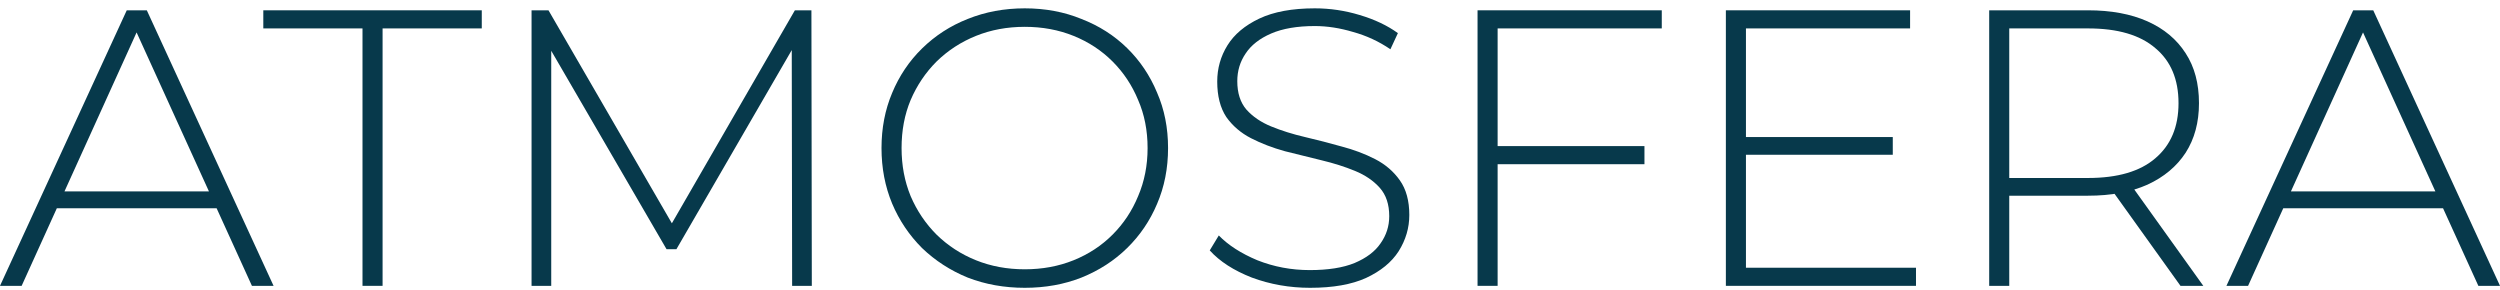 <?xml version="1.0" encoding="UTF-8"?> <svg xmlns="http://www.w3.org/2000/svg" width="164" height="19" viewBox="0 0 164 19" fill="none"> <path d="M0 18.751L8.315 0.676H9.631L17.946 18.751H16.526L8.676 1.502H9.244L1.42 18.751H0ZM3.047 13.664L3.486 12.554H14.305L14.744 13.664H3.047Z" fill="#07394B"></path> <path d="M23.78 18.751V1.864H17.273V0.676H31.604V1.864H25.097V18.751H23.78Z" fill="#07394B"></path> <path d="M34.87 18.751V0.676H35.98L44.372 15.162H43.778L52.144 0.676H53.229L53.255 18.751H51.964L51.938 2.664H52.299L44.372 16.349H43.726L35.773 2.664H36.161V18.751H34.87Z" fill="#07394B"></path> <path d="M67.226 18.88C65.883 18.88 64.635 18.656 63.481 18.209C62.345 17.744 61.347 17.098 60.486 16.272C59.643 15.428 58.988 14.456 58.524 13.354C58.059 12.235 57.827 11.022 57.827 9.713C57.827 8.405 58.059 7.2 58.524 6.098C58.988 4.979 59.643 4.007 60.486 3.18C61.347 2.337 62.345 1.691 63.481 1.244C64.635 0.779 65.883 0.547 67.226 0.547C68.568 0.547 69.808 0.779 70.944 1.244C72.097 1.691 73.096 2.328 73.939 3.155C74.783 3.981 75.437 4.954 75.902 6.072C76.384 7.174 76.625 8.388 76.625 9.713C76.625 11.039 76.384 12.261 75.902 13.38C75.437 14.482 74.783 15.446 73.939 16.272C73.096 17.098 72.097 17.744 70.944 18.209C69.808 18.656 68.568 18.88 67.226 18.88ZM67.226 17.666C68.379 17.666 69.446 17.468 70.427 17.073C71.409 16.677 72.261 16.117 72.984 15.394C73.707 14.671 74.266 13.828 74.662 12.864C75.075 11.899 75.282 10.85 75.282 9.713C75.282 8.56 75.075 7.51 74.662 6.563C74.266 5.599 73.707 4.756 72.984 4.033C72.261 3.31 71.409 2.75 70.427 2.354C69.446 1.958 68.379 1.76 67.226 1.76C66.072 1.76 65.005 1.958 64.024 2.354C63.042 2.75 62.182 3.31 61.441 4.033C60.718 4.756 60.15 5.599 59.737 6.563C59.341 7.51 59.143 8.56 59.143 9.713C59.143 10.85 59.341 11.899 59.737 12.864C60.15 13.828 60.718 14.671 61.441 15.394C62.182 16.117 63.042 16.677 64.024 17.073C65.005 17.468 66.072 17.666 67.226 17.666Z" fill="#07394B"></path> <path d="M85.944 18.88C84.601 18.88 83.327 18.656 82.122 18.209C80.934 17.744 80.013 17.15 79.359 16.427L79.953 15.446C80.573 16.083 81.416 16.625 82.483 17.073C83.568 17.503 84.713 17.718 85.918 17.718C87.123 17.718 88.104 17.563 88.861 17.253C89.636 16.926 90.204 16.496 90.566 15.962C90.944 15.428 91.134 14.835 91.134 14.181C91.134 13.406 90.927 12.786 90.514 12.321C90.101 11.857 89.558 11.486 88.887 11.211C88.216 10.935 87.484 10.703 86.692 10.514C85.9 10.324 85.1 10.126 84.291 9.92C83.482 9.696 82.742 9.412 82.07 9.068C81.399 8.723 80.857 8.259 80.443 7.673C80.047 7.071 79.85 6.296 79.85 5.349C79.85 4.489 80.073 3.697 80.521 2.974C80.969 2.251 81.666 1.666 82.612 1.218C83.559 0.77 84.773 0.547 86.253 0.547C87.252 0.547 88.233 0.693 89.197 0.986C90.178 1.278 91.013 1.674 91.702 2.173L91.211 3.232C90.454 2.716 89.636 2.337 88.758 2.096C87.897 1.838 87.062 1.709 86.253 1.709C85.1 1.709 84.144 1.872 83.387 2.199C82.63 2.526 82.07 2.965 81.709 3.516C81.347 4.05 81.166 4.652 81.166 5.324C81.166 6.098 81.364 6.718 81.76 7.183C82.174 7.648 82.716 8.018 83.387 8.293C84.058 8.569 84.799 8.801 85.608 8.99C86.417 9.18 87.217 9.386 88.009 9.61C88.801 9.817 89.533 10.092 90.204 10.436C90.875 10.781 91.418 11.245 91.831 11.831C92.244 12.416 92.451 13.173 92.451 14.103C92.451 14.947 92.218 15.738 91.753 16.479C91.288 17.202 90.574 17.787 89.61 18.235C88.663 18.665 87.441 18.88 85.944 18.88Z" fill="#07394B"></path> <path d="M98.089 9.584H107.876V10.772H98.089V9.584ZM98.244 18.751H96.927V0.676H109.012V1.864H98.244V18.751Z" fill="#07394B"></path> <path d="M114.379 8.99H124.166V10.152H114.379V8.99ZM114.534 17.563H125.689V18.751H113.217V0.676H125.302V1.864H114.534V17.563Z" fill="#07394B"></path> <path d="M130.491 18.751V0.676H136.972C138.487 0.676 139.786 0.917 140.871 1.399C141.955 1.881 142.79 2.578 143.376 3.49C143.961 4.385 144.253 5.479 144.253 6.77C144.253 8.026 143.961 9.111 143.376 10.023C142.79 10.918 141.955 11.616 140.871 12.115C139.786 12.597 138.487 12.838 136.972 12.838H131.214L131.807 12.218V18.751H130.491ZM143.04 18.751L138.34 12.192H139.838L144.537 18.751H143.04ZM131.807 12.296L131.214 11.676H136.972C138.917 11.676 140.389 11.245 141.387 10.385C142.403 9.524 142.911 8.319 142.911 6.77C142.911 5.203 142.403 3.998 141.387 3.155C140.389 2.294 138.917 1.864 136.972 1.864H131.214L131.807 1.218V12.296Z" fill="#07394B"></path> <path d="M146.054 18.751L154.369 0.676H155.685L164 18.751H162.58L154.73 1.502H155.298L147.474 18.751H146.054ZM149.101 13.664L149.54 12.554H160.359L160.798 13.664H149.101Z" fill="#07394B"></path> </svg> 